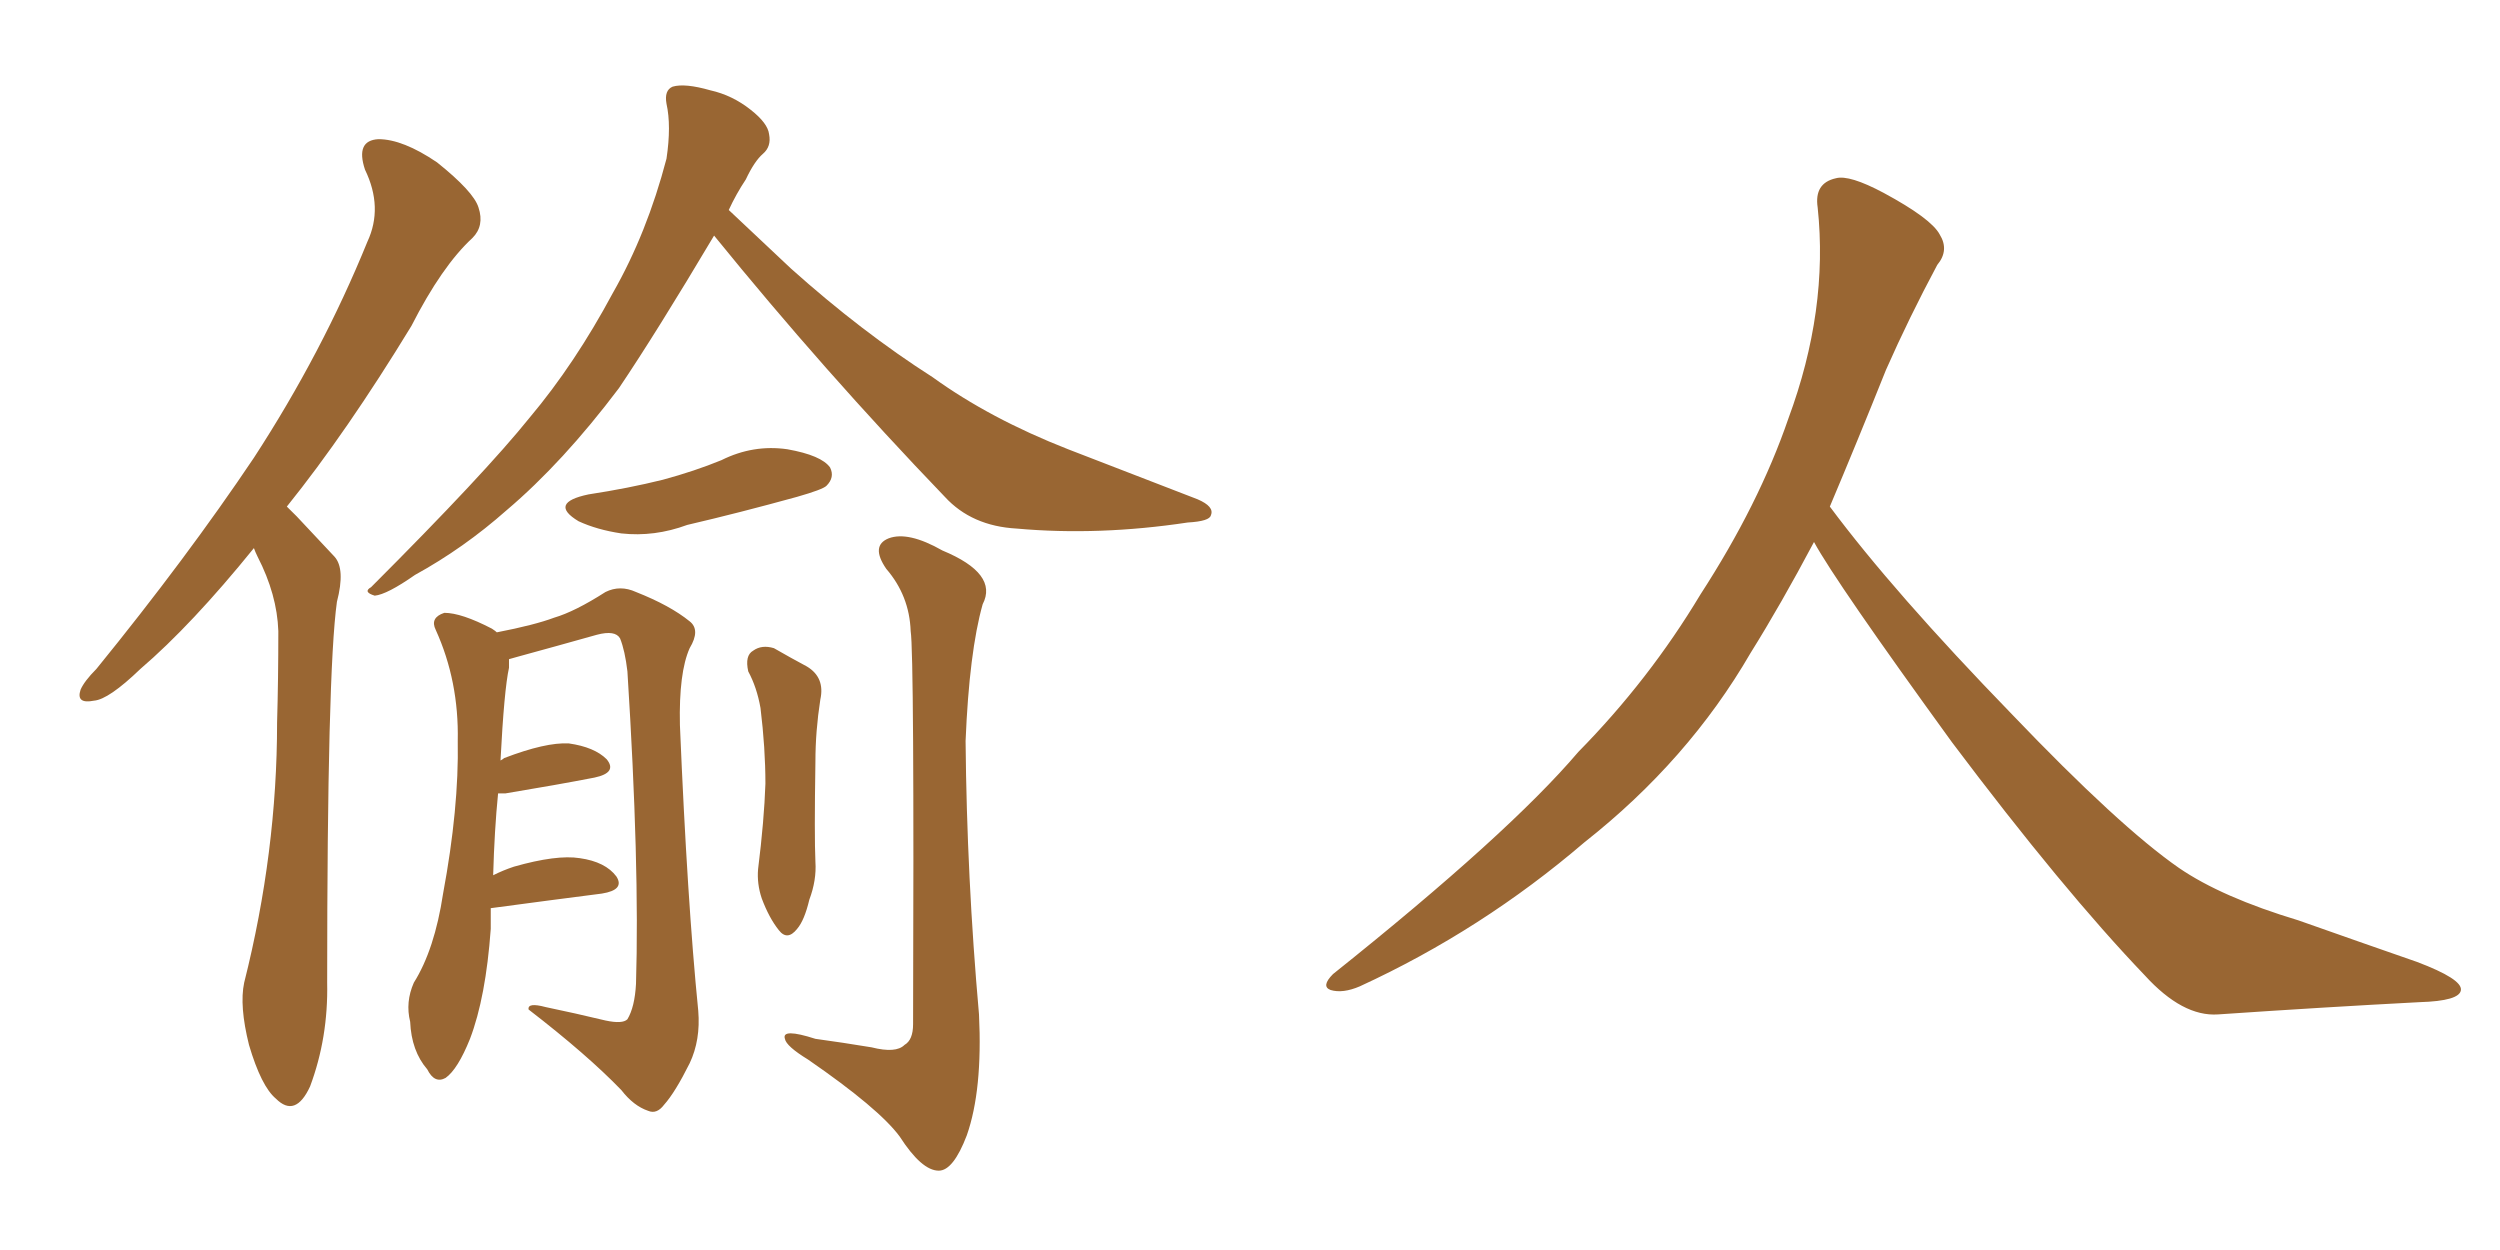 <svg xmlns="http://www.w3.org/2000/svg" xmlns:xlink="http://www.w3.org/1999/xlink" width="300" height="150"><path fill="#996633" padding="10" d="M30.47 65.77L30.47 65.77Q23.00 75 16.85 80.27L16.85 80.27Q13.04 83.94 11.28 84.08L11.28 84.08Q9.08 84.52 9.67 82.76L9.67 82.76Q10.11 81.74 11.57 80.27L11.57 80.27Q22.41 66.94 30.47 54.93L30.47 54.93Q38.67 42.33 44.09 29.00L44.09 29.00Q46.00 24.90 43.80 20.36L43.80 20.36Q42.63 16.85 45.41 16.70L45.41 16.70Q48.34 16.70 52.44 19.48L52.44 19.48Q56.84 23.00 57.42 24.90L57.42 24.90Q58.15 27.10 56.69 28.56L56.69 28.56Q53.03 31.93 49.37 39.11L49.37 39.11Q41.60 51.86 34.42 60.79L34.42 60.79Q35.01 61.38 35.60 61.96L35.60 61.96Q37.50 64.01 40.14 66.80L40.14 66.80Q41.46 68.26 40.43 72.22L40.43 72.22Q39.26 80.57 39.26 117.92L39.26 117.92Q39.40 124.51 37.21 130.37L37.21 130.37Q35.45 134.18 33.11 131.84L33.11 131.84Q31.35 130.37 29.88 125.39L29.88 125.39Q28.71 120.70 29.30 117.92L29.30 117.92Q33.25 102.25 33.25 86.72L33.25 86.72Q33.40 81.45 33.40 75.73L33.40 75.73Q33.25 71.34 30.91 66.80L30.91 66.80Q30.62 66.21 30.47 65.77ZM85.69 28.27L85.69 28.27Q78.81 39.84 74.27 46.58L74.27 46.58Q67.53 55.52 60.79 61.23L60.79 61.23Q55.66 65.77 49.80 68.99L49.80 68.99Q46.44 71.34 44.97 71.48L44.97 71.48Q43.51 71.04 44.53 70.46L44.53 70.46Q58.15 56.84 63.57 50.10L63.57 50.10Q68.99 43.65 73.54 35.16L73.54 35.16Q77.64 27.98 79.98 19.04L79.98 19.04Q80.57 15.09 79.98 12.45L79.98 12.45Q79.69 10.84 80.71 10.40L80.71 10.40Q82.18 9.96 85.25 10.84L85.25 10.84Q87.89 11.43 90.09 13.18L90.09 13.18Q92.14 14.79 92.29 16.11L92.29 16.11Q92.58 17.58 91.55 18.46L91.55 18.46Q90.53 19.34 89.50 21.53L89.50 21.53Q88.33 23.29 87.45 25.20L87.45 25.20Q90.09 27.69 94.92 32.23L94.92 32.23Q103.42 39.84 111.91 45.26L111.91 45.26Q118.80 50.24 128.17 53.91L128.17 53.91Q136.52 57.13 143.70 59.91L143.70 59.91Q145.75 60.79 145.31 61.82L145.31 61.82Q145.17 62.55 142.53 62.70L142.53 62.70Q131.84 64.31 122.02 63.43L122.02 63.43Q116.60 63.13 113.38 59.62L113.38 59.62Q98.88 44.53 85.69 28.27ZM70.61 59.33L70.61 59.33Q75.44 58.59 79.54 57.57L79.54 57.57Q83.35 56.54 86.57 55.22L86.57 55.22Q90.38 53.32 94.48 53.91L94.48 53.91Q98.58 54.64 99.61 56.10L99.61 56.10Q100.20 57.28 99.17 58.30L99.17 58.30Q98.73 58.74 95.65 59.62L95.65 59.62Q88.77 61.52 82.47 62.99L82.47 62.99Q78.52 64.45 74.56 64.01L74.56 64.01Q71.63 63.57 69.43 62.55L69.43 62.55Q65.77 60.35 70.61 59.33ZM58.89 108.98L58.89 108.98Q58.89 110.16 58.89 111.47L58.89 111.47Q58.30 119.68 56.40 124.66L56.40 124.66Q54.93 128.32 53.47 129.35L53.47 129.35Q52.15 130.08 51.27 128.32L51.27 128.32Q49.37 126.12 49.22 122.61L49.22 122.61Q48.63 120.26 49.66 117.92L49.66 117.92Q52.15 113.96 53.17 107.23L53.17 107.23Q55.08 96.97 54.93 88.92L54.93 88.92Q55.08 81.74 52.29 75.59L52.29 75.59Q51.56 74.12 53.32 73.54L53.32 73.54Q55.37 73.54 59.03 75.44L59.03 75.44Q59.47 75.73 59.62 75.88L59.62 75.88Q64.16 75 66.50 74.12L66.50 74.12Q68.99 73.39 72.66 71.04L72.66 71.04Q74.41 70.17 76.32 71.04L76.32 71.04Q80.42 72.66 82.76 74.56L82.76 74.56Q84.08 75.59 82.76 77.78L82.76 77.78Q81.45 80.71 81.59 87.01L81.59 87.01Q82.47 108.11 83.79 121.29L83.79 121.29Q84.08 124.80 82.76 127.59L82.76 127.59Q81.01 131.10 79.69 132.57L79.69 132.57Q78.81 133.74 77.78 133.30L77.78 133.30Q76.03 132.71 74.56 130.81L74.56 130.81Q70.46 126.56 63.43 121.14L63.43 121.14Q63.28 120.26 65.48 120.85L65.48 120.85Q68.99 121.58 72.66 122.46L72.66 122.46Q74.71 122.90 75.29 122.31L75.29 122.31Q76.17 120.85 76.32 118.07L76.32 118.07Q76.76 103.86 75.29 80.57L75.29 80.57Q75 78.08 74.41 76.61L74.41 76.61Q73.83 75.59 71.63 76.17L71.63 76.17Q66.94 77.49 62.11 78.81L62.11 78.81Q61.52 78.96 61.08 79.10L61.08 79.10Q61.08 79.54 61.08 80.13L61.08 80.13Q60.50 82.76 60.06 91.26L60.06 91.26Q60.35 91.11 60.50 90.97L60.50 90.97Q65.48 89.06 68.26 89.21L68.26 89.21Q71.34 89.65 72.80 91.11L72.80 91.11Q74.12 92.72 71.34 93.31L71.34 93.31Q66.80 94.19 60.64 95.21L60.64 95.21Q59.91 95.21 59.77 95.21L59.77 95.21Q59.33 99.61 59.18 105.03L59.18 105.03Q60.35 104.44 61.67 104.00L61.67 104.00Q66.80 102.54 69.58 102.98L69.58 102.98Q72.66 103.42 73.97 105.18L73.97 105.18Q75 106.79 72.22 107.23L72.22 107.23Q66.50 107.96 58.89 108.98ZM89.79 80.57L89.79 80.57Q89.36 78.66 90.38 78.08L90.38 78.08Q91.41 77.34 92.87 77.78L92.87 77.78Q94.92 78.96 96.83 79.98L96.83 79.98Q99.02 81.30 98.44 83.94L98.44 83.94Q97.85 87.74 97.85 91.41L97.85 91.41Q97.71 100.34 97.85 103.42L97.85 103.42Q98.00 105.62 97.12 107.96L97.12 107.96Q96.53 110.45 95.65 111.47L95.65 111.47Q94.48 112.94 93.46 111.62L93.46 111.62Q92.29 110.16 91.41 107.81L91.41 107.81Q90.82 106.05 90.97 104.30L90.97 104.30Q91.70 98.44 91.85 94.04L91.85 94.04Q91.85 89.79 91.26 84.96L91.26 84.96Q90.82 82.47 89.79 80.57ZM109.28 75.73L109.28 75.73L109.28 75.73Q109.13 71.48 106.35 68.26L106.35 68.26Q104.44 65.48 106.64 64.60L106.64 64.60Q108.98 63.72 113.09 66.06L113.09 66.06Q119.82 68.85 117.92 72.51L117.92 72.51Q116.31 78.22 115.87 88.92L115.87 88.92Q116.02 105.32 117.48 121.73L117.48 121.73Q117.92 130.81 116.02 136.23L116.02 136.23Q114.40 140.48 112.65 140.48L112.65 140.48Q110.60 140.48 107.96 136.38L107.96 136.38Q105.47 133.01 96.97 127.15L96.97 127.15Q94.34 125.54 94.19 124.66L94.19 124.66Q93.75 123.34 97.85 124.66L97.85 124.66Q101.07 125.10 104.59 125.68L104.59 125.68Q107.52 126.42 108.54 125.39L108.54 125.39Q109.57 124.80 109.57 122.90L109.57 122.90Q109.72 78.52 109.28 75.73ZM217.68 65.04L217.68 65.04L217.68 65.04Q213.72 72.51 210.06 78.37L210.06 78.37Q202.59 91.26 190.14 101.07L190.14 101.07Q177.83 111.62 163.18 118.36L163.18 118.36Q161.13 119.24 159.67 118.80L159.67 118.80Q158.50 118.36 159.96 116.89L159.96 116.89Q181.05 100.05 189.40 90.23L189.40 90.23Q197.90 81.59 204.05 71.34L204.05 71.34Q211.08 60.50 214.60 50.24L214.60 50.24Q219.43 37.21 218.12 24.90L218.12 24.90Q217.68 21.97 220.31 21.39L220.31 21.39Q221.92 20.95 226.03 23.14L226.03 23.14Q231.74 26.22 232.76 28.13L232.76 28.13Q233.94 30.03 232.47 31.79L232.47 31.79Q229.10 38.09 226.32 44.38L226.32 44.38Q222.80 53.17 219.58 60.79L219.58 60.79Q227.20 71.04 241.41 85.69L241.41 85.69Q254.30 99.17 261.47 104.15L261.47 104.15Q266.60 107.67 275.83 110.45L275.83 110.45Q283.30 113.09 290.04 115.43L290.04 115.43Q295.46 117.48 295.31 118.80L295.31 118.80Q295.17 120.12 290.33 120.26L290.33 120.26Q279.05 120.85 266.16 121.73L266.16 121.73Q261.91 122.02 257.37 117.04L257.37 117.04Q247.56 106.79 234.23 89.06L234.23 89.06Q220.31 69.87 217.68 65.04Z"/></svg>